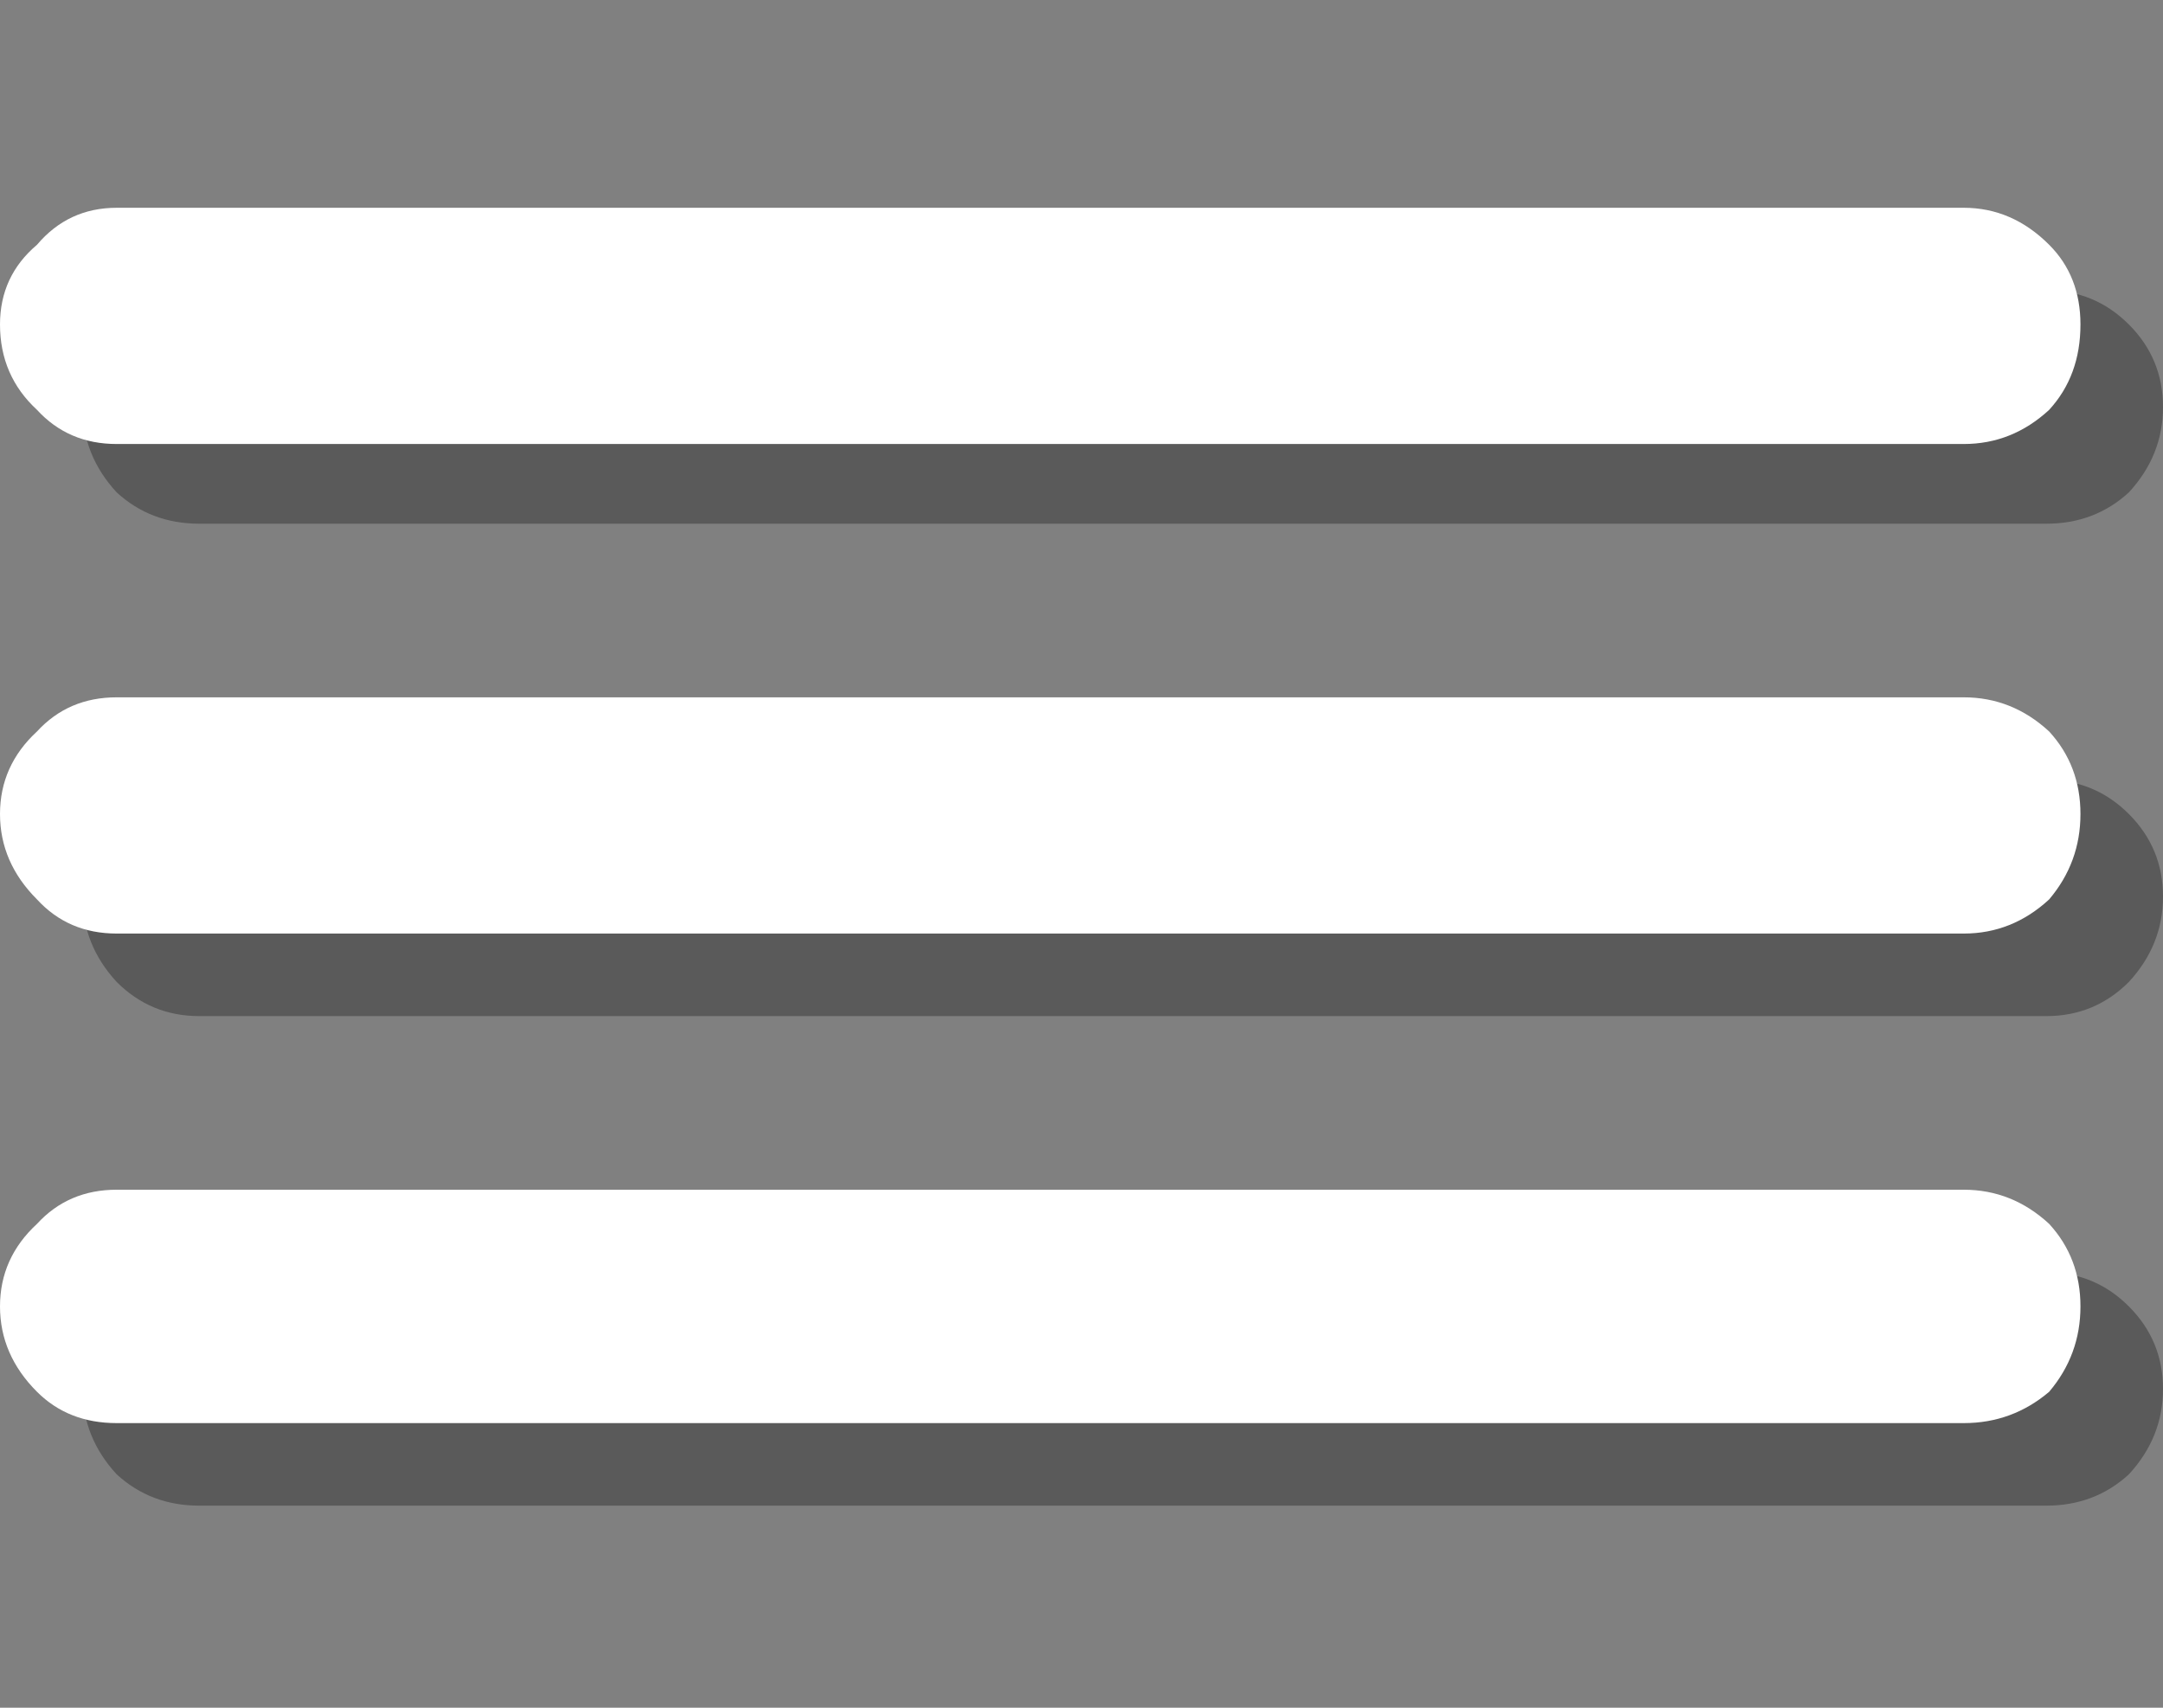 <?xml version="1.0" encoding="utf-8"?><svg id="icoShuttle-Files-H2" image-rendering="auto" baseProfile="basic" version="1.1" x="0px" y="0px" width="38" height="30" xmlns="http://www.w3.org/2000/svg" xmlns:xlink="http://www.w3.org/1999/xlink"><rect width="100%" height="100%" fill="#808080" stroke="none"/><g id="000----EXPORT-ALL_icoMenu_s" overflow="visible"><g><g id="Layer2_0_FILL"><path fill="#000" fill-opacity=".298" stroke="none" d="M38 24.4Q38 23.55 37.4 22.95 36.8 22.35 35.95 22.35L3.5 22.35Q2.65 22.35 2.05 22.95 1.45 23.55 1.45 24.4 1.45 25.25 2.05 25.9 2.65 26.45 3.5 26.45L35.95 26.45Q36.8 26.45 37.4 25.9 38 25.25 38 24.4M37.4 14.3Q36.8 13.7 35.95 13.7L3.5 13.7Q2.65 13.7 2.05 14.3 1.45 14.9 1.45 15.75 1.45 16.6 2.05 17.25 2.65 17.85 3.5 17.85L35.95 17.85Q36.8 17.85 37.4 17.25 38 16.6 38 15.75 38 14.9 37.4 14.3M38 7.15Q38 6.3 37.4 5.7 36.8 5.1 35.95 5.1L3.5 5.1Q2.65 5.1 2.05 5.7 1.45 6.3 1.45 7.15 1.45 8 2.05 8.65 2.65 9.2 3.5 9.2L35.95 9.2Q36.8 9.2 37.4 8.65 38 8 38 7.15Z"/></g></g><g><g id="Layer1_0_FILL"><path fill="#FFF" stroke="none" d="M36 24.45Q36.55 23.8 36.55 22.95 36.55 22.1 36 21.5 35.35 20.9 34.5 20.9L2.05 20.9Q1.2 20.9 .65 21.5 0 22.1 0 22.95 0 23.8 .65 24.45 1.2 25 2.05 25L34.5 25Q35.35 25 36 24.45M36.55 14.3Q36.55 13.45 36 12.85 35.35 12.25 34.5 12.25L2.05 12.25Q1.2 12.25 .65 12.85 0 13.45 0 14.3 0 15.15 .65 15.8 1.2 16.4 2.05 16.4L34.5 16.4Q35.35 16.4 36 15.8 36.55 15.15 36.55 14.3M36.55 5.7Q36.55 4.85 36 4.3 35.35 3.65 34.5 3.65L2.05 3.65Q1.2 3.65 .65 4.3 0 4.85 0 5.7 0 6.6 .65 7.2 1.2 7.8 2.05 7.8L34.5 7.8Q35.35 7.8 36 7.2 36.55 6.6 36.55 5.7Z"/></g></g></g></svg>